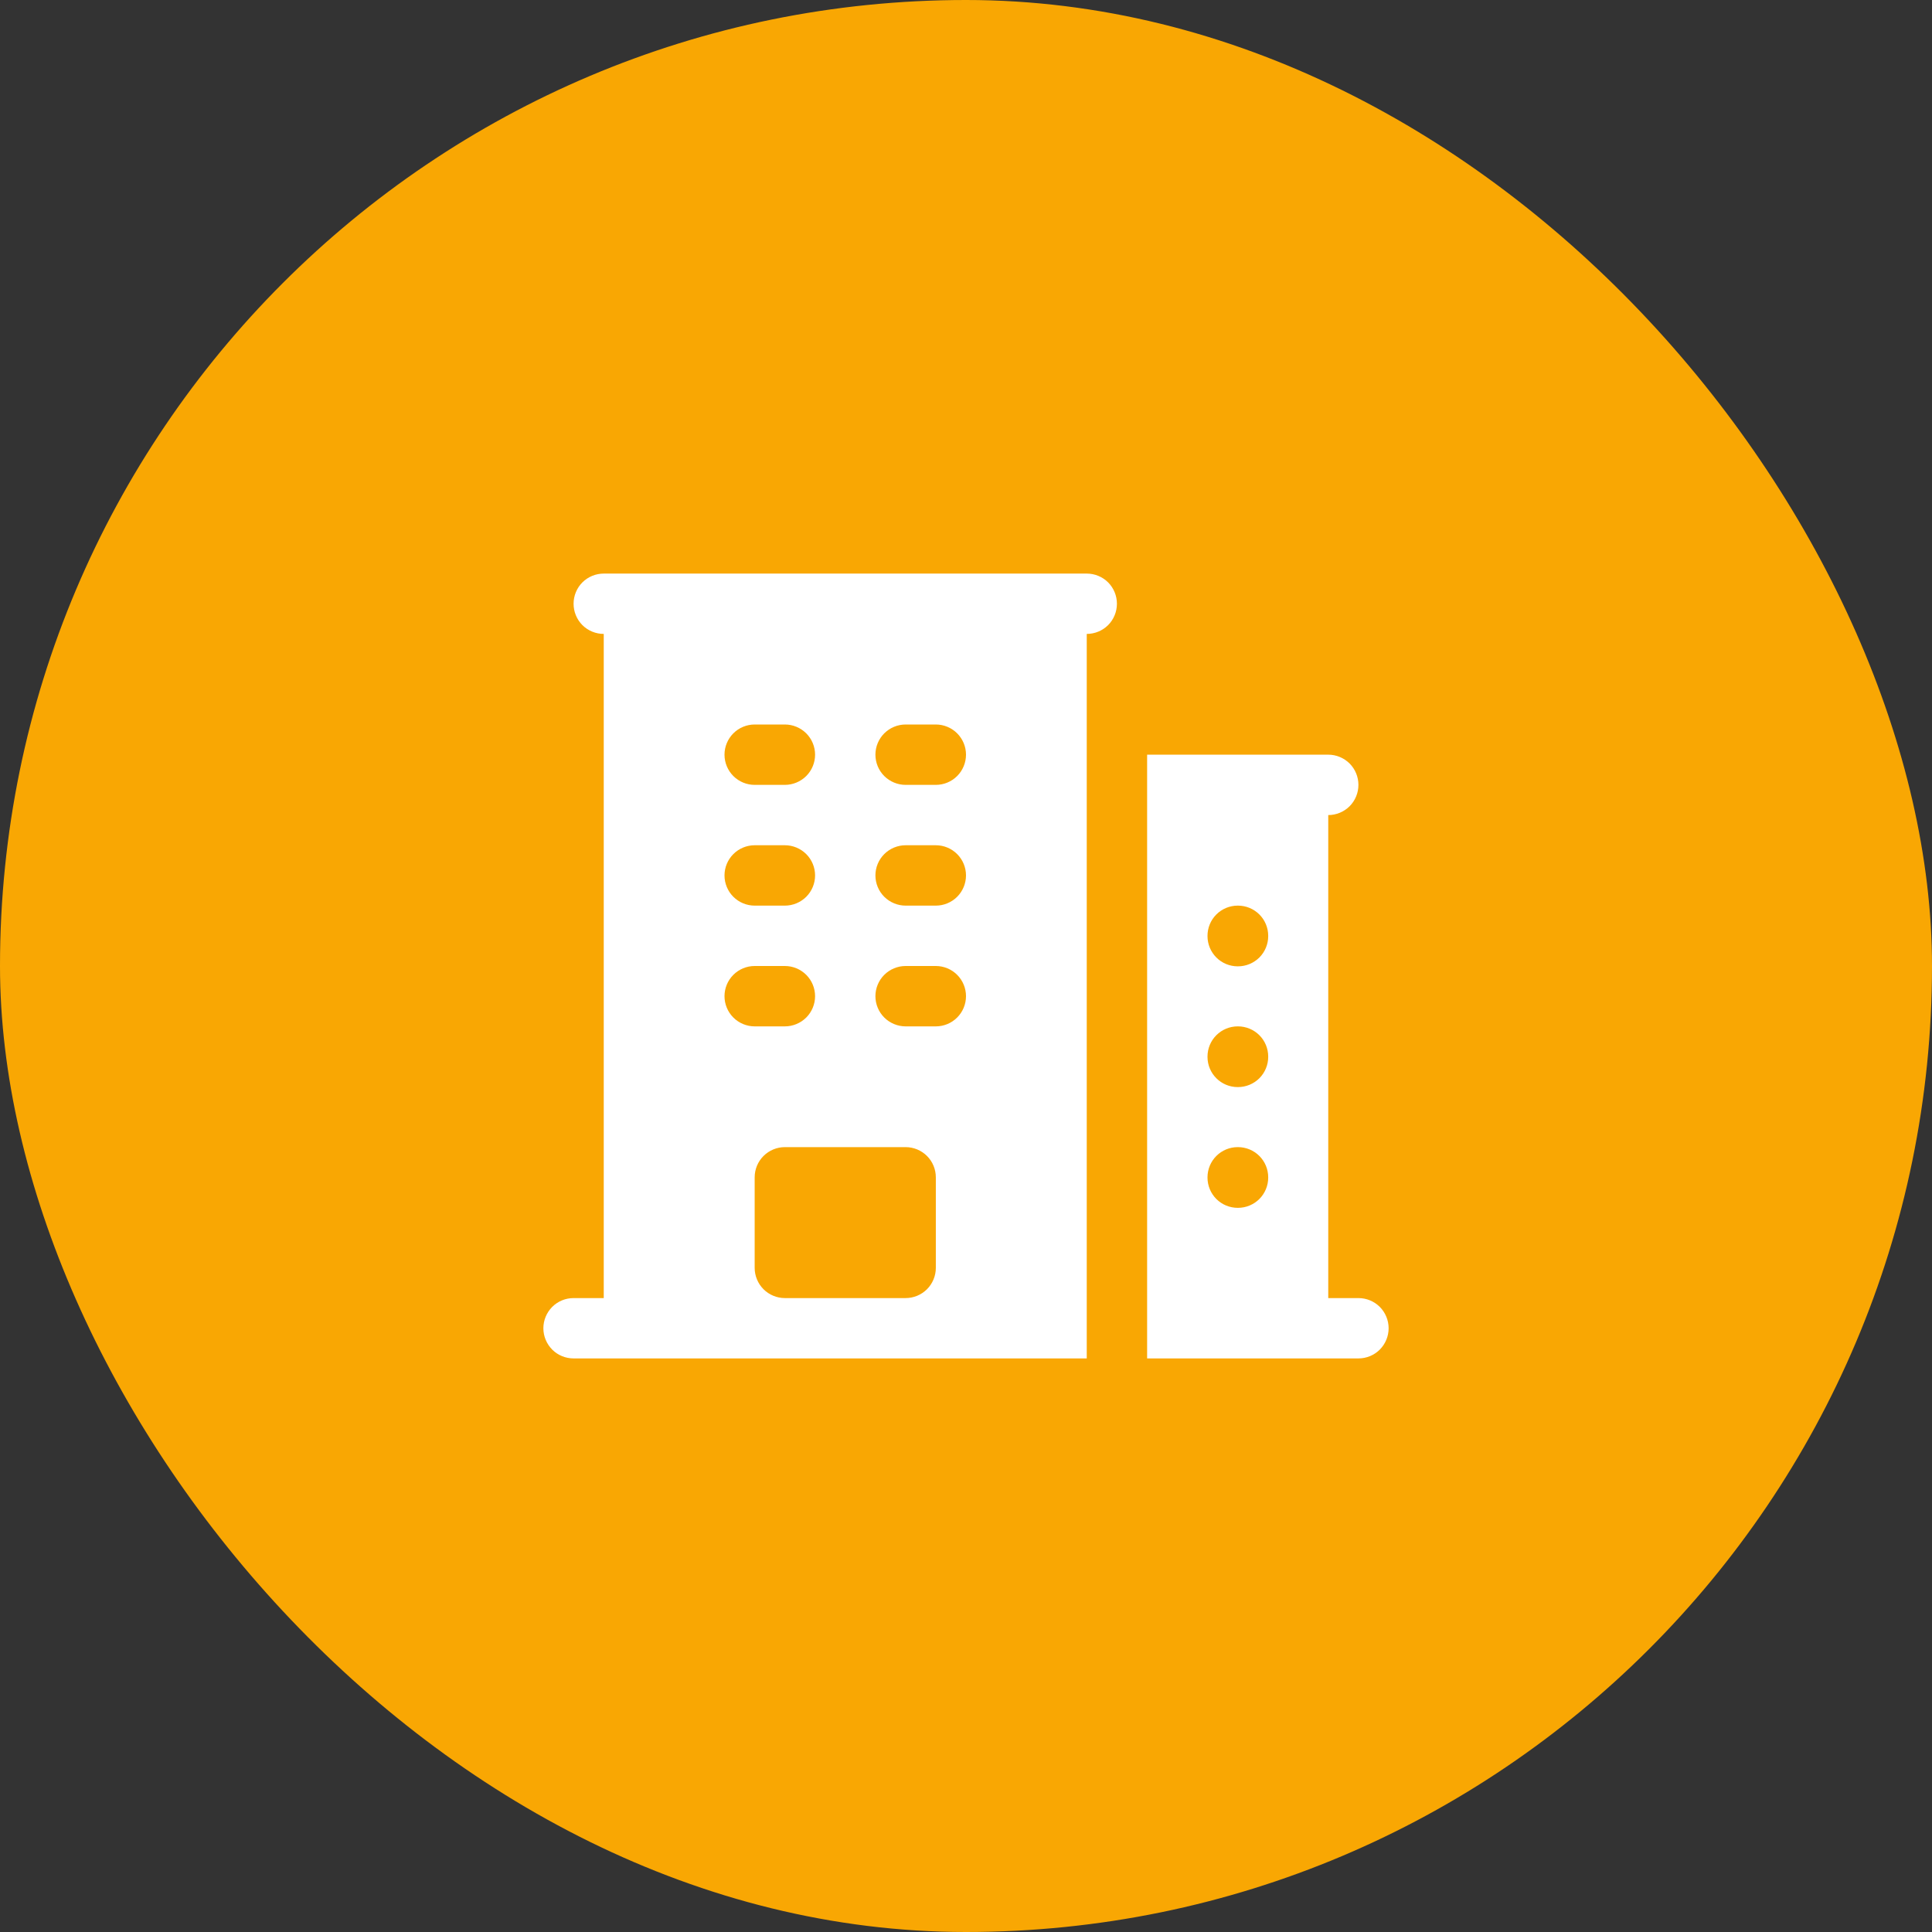 <?xml version="1.0" encoding="UTF-8"?> <svg xmlns="http://www.w3.org/2000/svg" width="52" height="52" viewBox="0 0 52 52" fill="none"><rect x="0" y="0" width="52" height="52" fill="#333333" stroke="none"/><rect width="52" height="52" rx="26" fill="#F9A703"></rect><path fill-rule="evenodd" clip-rule="evenodd" d="M16.25 15.438C16.035 15.438 15.828 15.523 15.675 15.675C15.523 15.828 15.438 16.035 15.438 16.25C15.438 16.465 15.523 16.672 15.675 16.825C15.828 16.977 16.035 17.062 16.25 17.062V34.938H15.438C15.222 34.938 15.015 35.023 14.863 35.175C14.711 35.328 14.625 35.535 14.625 35.75C14.625 35.965 14.711 36.172 14.863 36.325C15.015 36.477 15.222 36.562 15.438 36.562H29.25V17.062C29.465 17.062 29.672 16.977 29.825 16.825C29.977 16.672 30.062 16.465 30.062 16.25C30.062 16.035 29.977 15.828 29.825 15.675C29.672 15.523 29.465 15.438 29.25 15.438H16.25ZM20.312 34.125V31.688C20.312 31.472 20.398 31.265 20.55 31.113C20.703 30.961 20.91 30.875 21.125 30.875H24.375C24.59 30.875 24.797 30.961 24.95 31.113C25.102 31.265 25.188 31.472 25.188 31.688V34.125C25.188 34.34 25.102 34.547 24.95 34.7C24.797 34.852 24.59 34.938 24.375 34.938H21.125C20.91 34.938 20.703 34.852 20.55 34.7C20.398 34.547 20.312 34.34 20.312 34.125ZM19.5 20.312C19.5 20.097 19.586 19.89 19.738 19.738C19.89 19.586 20.097 19.5 20.312 19.5H21.125C21.34 19.5 21.547 19.586 21.7 19.738C21.852 19.89 21.938 20.097 21.938 20.312C21.938 20.528 21.852 20.735 21.7 20.887C21.547 21.039 21.34 21.125 21.125 21.125H20.312C20.097 21.125 19.89 21.039 19.738 20.887C19.586 20.735 19.5 20.528 19.5 20.312ZM20.312 22.75C20.097 22.75 19.89 22.836 19.738 22.988C19.586 23.14 19.5 23.347 19.5 23.562C19.5 23.778 19.586 23.985 19.738 24.137C19.89 24.289 20.097 24.375 20.312 24.375H21.125C21.34 24.375 21.547 24.289 21.7 24.137C21.852 23.985 21.938 23.778 21.938 23.562C21.938 23.347 21.852 23.14 21.7 22.988C21.547 22.836 21.34 22.75 21.125 22.75H20.312ZM19.5 26.812C19.5 26.597 19.586 26.39 19.738 26.238C19.89 26.086 20.097 26 20.312 26H21.125C21.34 26 21.547 26.086 21.7 26.238C21.852 26.39 21.938 26.597 21.938 26.812C21.938 27.028 21.852 27.235 21.7 27.387C21.547 27.539 21.34 27.625 21.125 27.625H20.312C20.097 27.625 19.89 27.539 19.738 27.387C19.586 27.235 19.5 27.028 19.5 26.812ZM24.375 19.5C24.16 19.5 23.953 19.586 23.8 19.738C23.648 19.89 23.562 20.097 23.562 20.312C23.562 20.528 23.648 20.735 23.8 20.887C23.953 21.039 24.16 21.125 24.375 21.125H25.188C25.403 21.125 25.61 21.039 25.762 20.887C25.914 20.735 26 20.528 26 20.312C26 20.097 25.914 19.89 25.762 19.738C25.61 19.586 25.403 19.5 25.188 19.5H24.375ZM23.562 23.562C23.562 23.347 23.648 23.14 23.8 22.988C23.953 22.836 24.16 22.75 24.375 22.75H25.188C25.403 22.75 25.61 22.836 25.762 22.988C25.914 23.14 26 23.347 26 23.562C26 23.778 25.914 23.985 25.762 24.137C25.61 24.289 25.403 24.375 25.188 24.375H24.375C24.16 24.375 23.953 24.289 23.8 24.137C23.648 23.985 23.562 23.778 23.562 23.562ZM24.375 26C24.16 26 23.953 26.086 23.8 26.238C23.648 26.39 23.562 26.597 23.562 26.812C23.562 27.028 23.648 27.235 23.8 27.387C23.953 27.539 24.16 27.625 24.375 27.625H25.188C25.403 27.625 25.61 27.539 25.762 27.387C25.914 27.235 26 27.028 26 26.812C26 26.597 25.914 26.39 25.762 26.238C25.61 26.086 25.403 26 25.188 26H24.375ZM30.875 20.312V36.562H36.562C36.778 36.562 36.985 36.477 37.137 36.325C37.289 36.172 37.375 35.965 37.375 35.75C37.375 35.535 37.289 35.328 37.137 35.175C36.985 35.023 36.778 34.938 36.562 34.938H35.75V21.938C35.965 21.938 36.172 21.852 36.325 21.7C36.477 21.547 36.562 21.34 36.562 21.125C36.562 20.91 36.477 20.703 36.325 20.55C36.172 20.398 35.965 20.312 35.75 20.312H30.875ZM32.5 25.188C32.5 24.972 32.586 24.765 32.738 24.613C32.89 24.461 33.097 24.375 33.312 24.375H33.321C33.537 24.375 33.743 24.461 33.896 24.613C34.048 24.765 34.134 24.972 34.134 25.188V25.196C34.134 25.412 34.048 25.618 33.896 25.771C33.743 25.923 33.537 26.009 33.321 26.009H33.312C33.097 26.009 32.89 25.923 32.738 25.771C32.586 25.618 32.5 25.412 32.5 25.196V25.188ZM33.312 27.625C33.097 27.625 32.89 27.711 32.738 27.863C32.586 28.015 32.5 28.222 32.5 28.438V28.446C32.5 28.895 32.864 29.259 33.312 29.259H33.321C33.537 29.259 33.743 29.173 33.896 29.021C34.048 28.868 34.134 28.662 34.134 28.446V28.438C34.134 28.222 34.048 28.015 33.896 27.863C33.743 27.711 33.537 27.625 33.321 27.625H33.312ZM32.5 31.688C32.5 31.472 32.586 31.265 32.738 31.113C32.89 30.961 33.097 30.875 33.312 30.875H33.321C33.537 30.875 33.743 30.961 33.896 31.113C34.048 31.265 34.134 31.472 34.134 31.688V31.696C34.134 31.912 34.048 32.118 33.896 32.271C33.743 32.423 33.537 32.509 33.321 32.509H33.312C33.097 32.509 32.89 32.423 32.738 32.271C32.586 32.118 32.5 31.912 32.5 31.696V31.688Z" fill="white"></path></svg> 